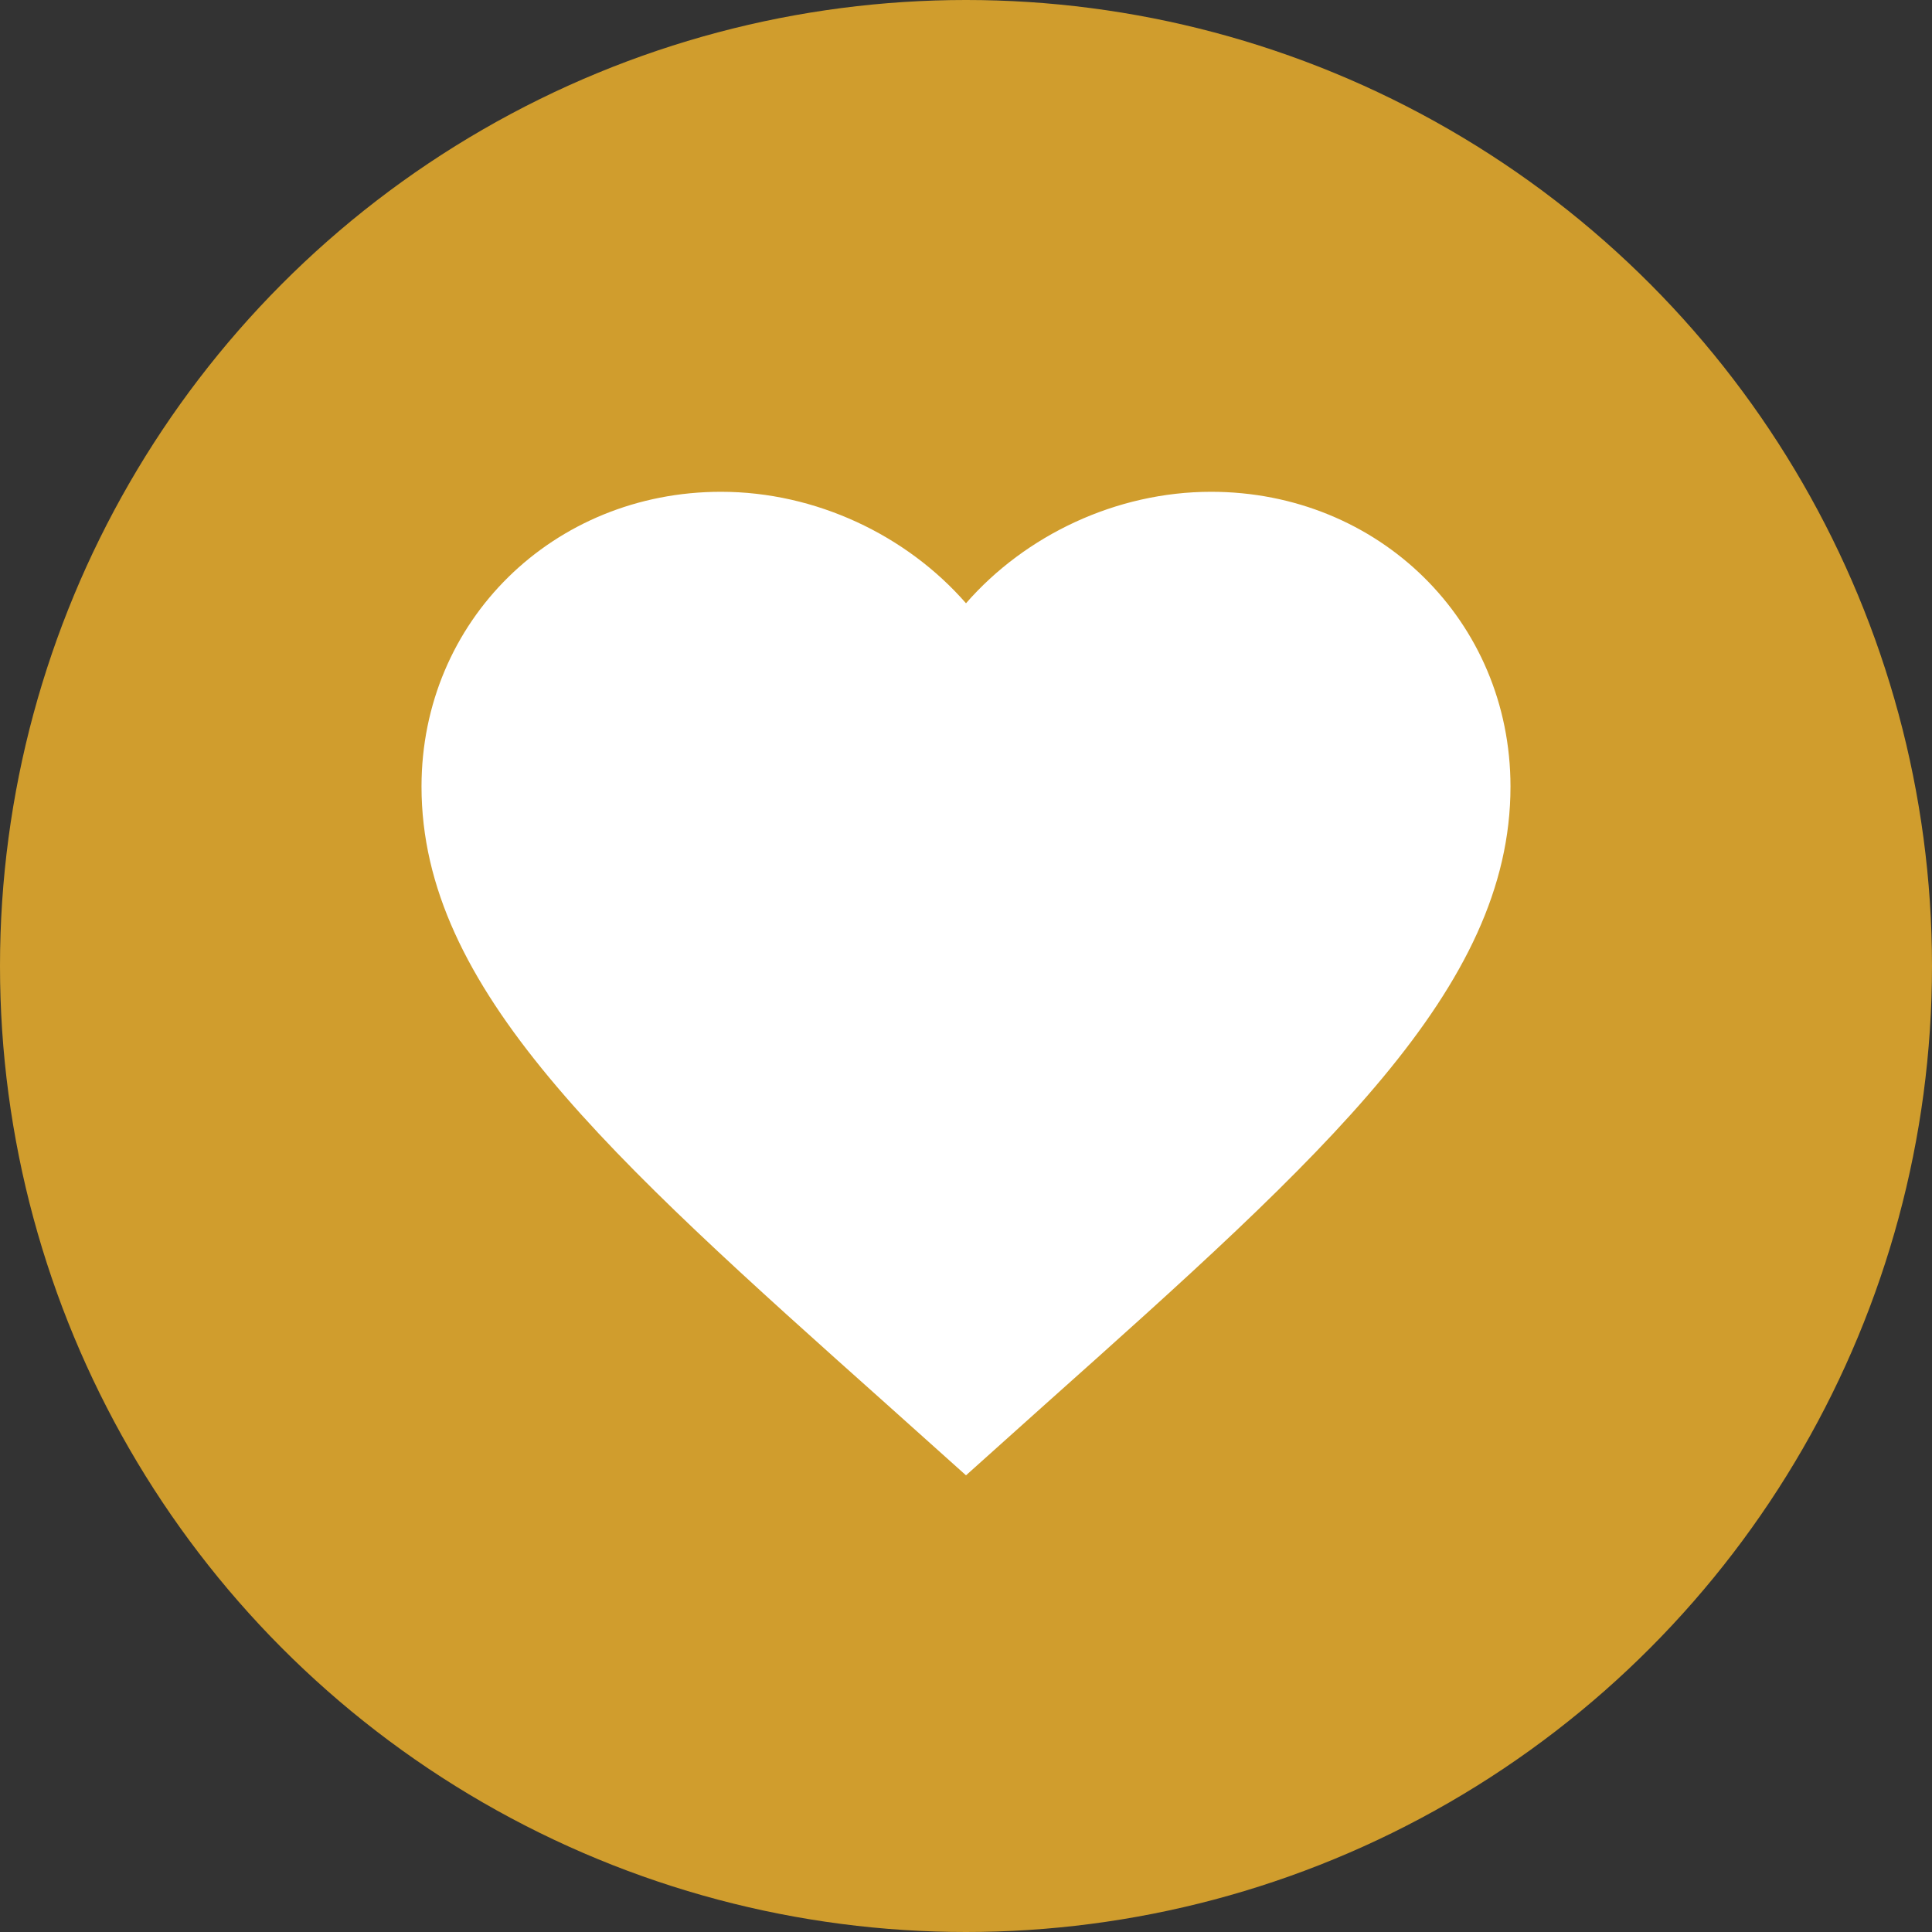 <svg xmlns="http://www.w3.org/2000/svg" fill="none" viewBox="0 0 40 40" height="40" width="40">
<rect x="0" y="0" width="40" height="40" fill="#333333" stroke="none"/>
<circle fill="#D09D2D" r="20" cy="20" cx="20"></circle>
<path fill="white" d="M20 30.545L18.365 29.08C12.56 23.898 8.727 20.469 8.727 16.285C8.727 12.856 11.455 10.182 14.927 10.182C16.889 10.182 18.771 11.081 20 12.49C21.229 11.081 23.111 10.182 25.073 10.182C28.544 10.182 31.273 12.856 31.273 16.285C31.273 20.469 27.44 23.898 21.634 29.08L20 30.545Z"></path>
</svg>
